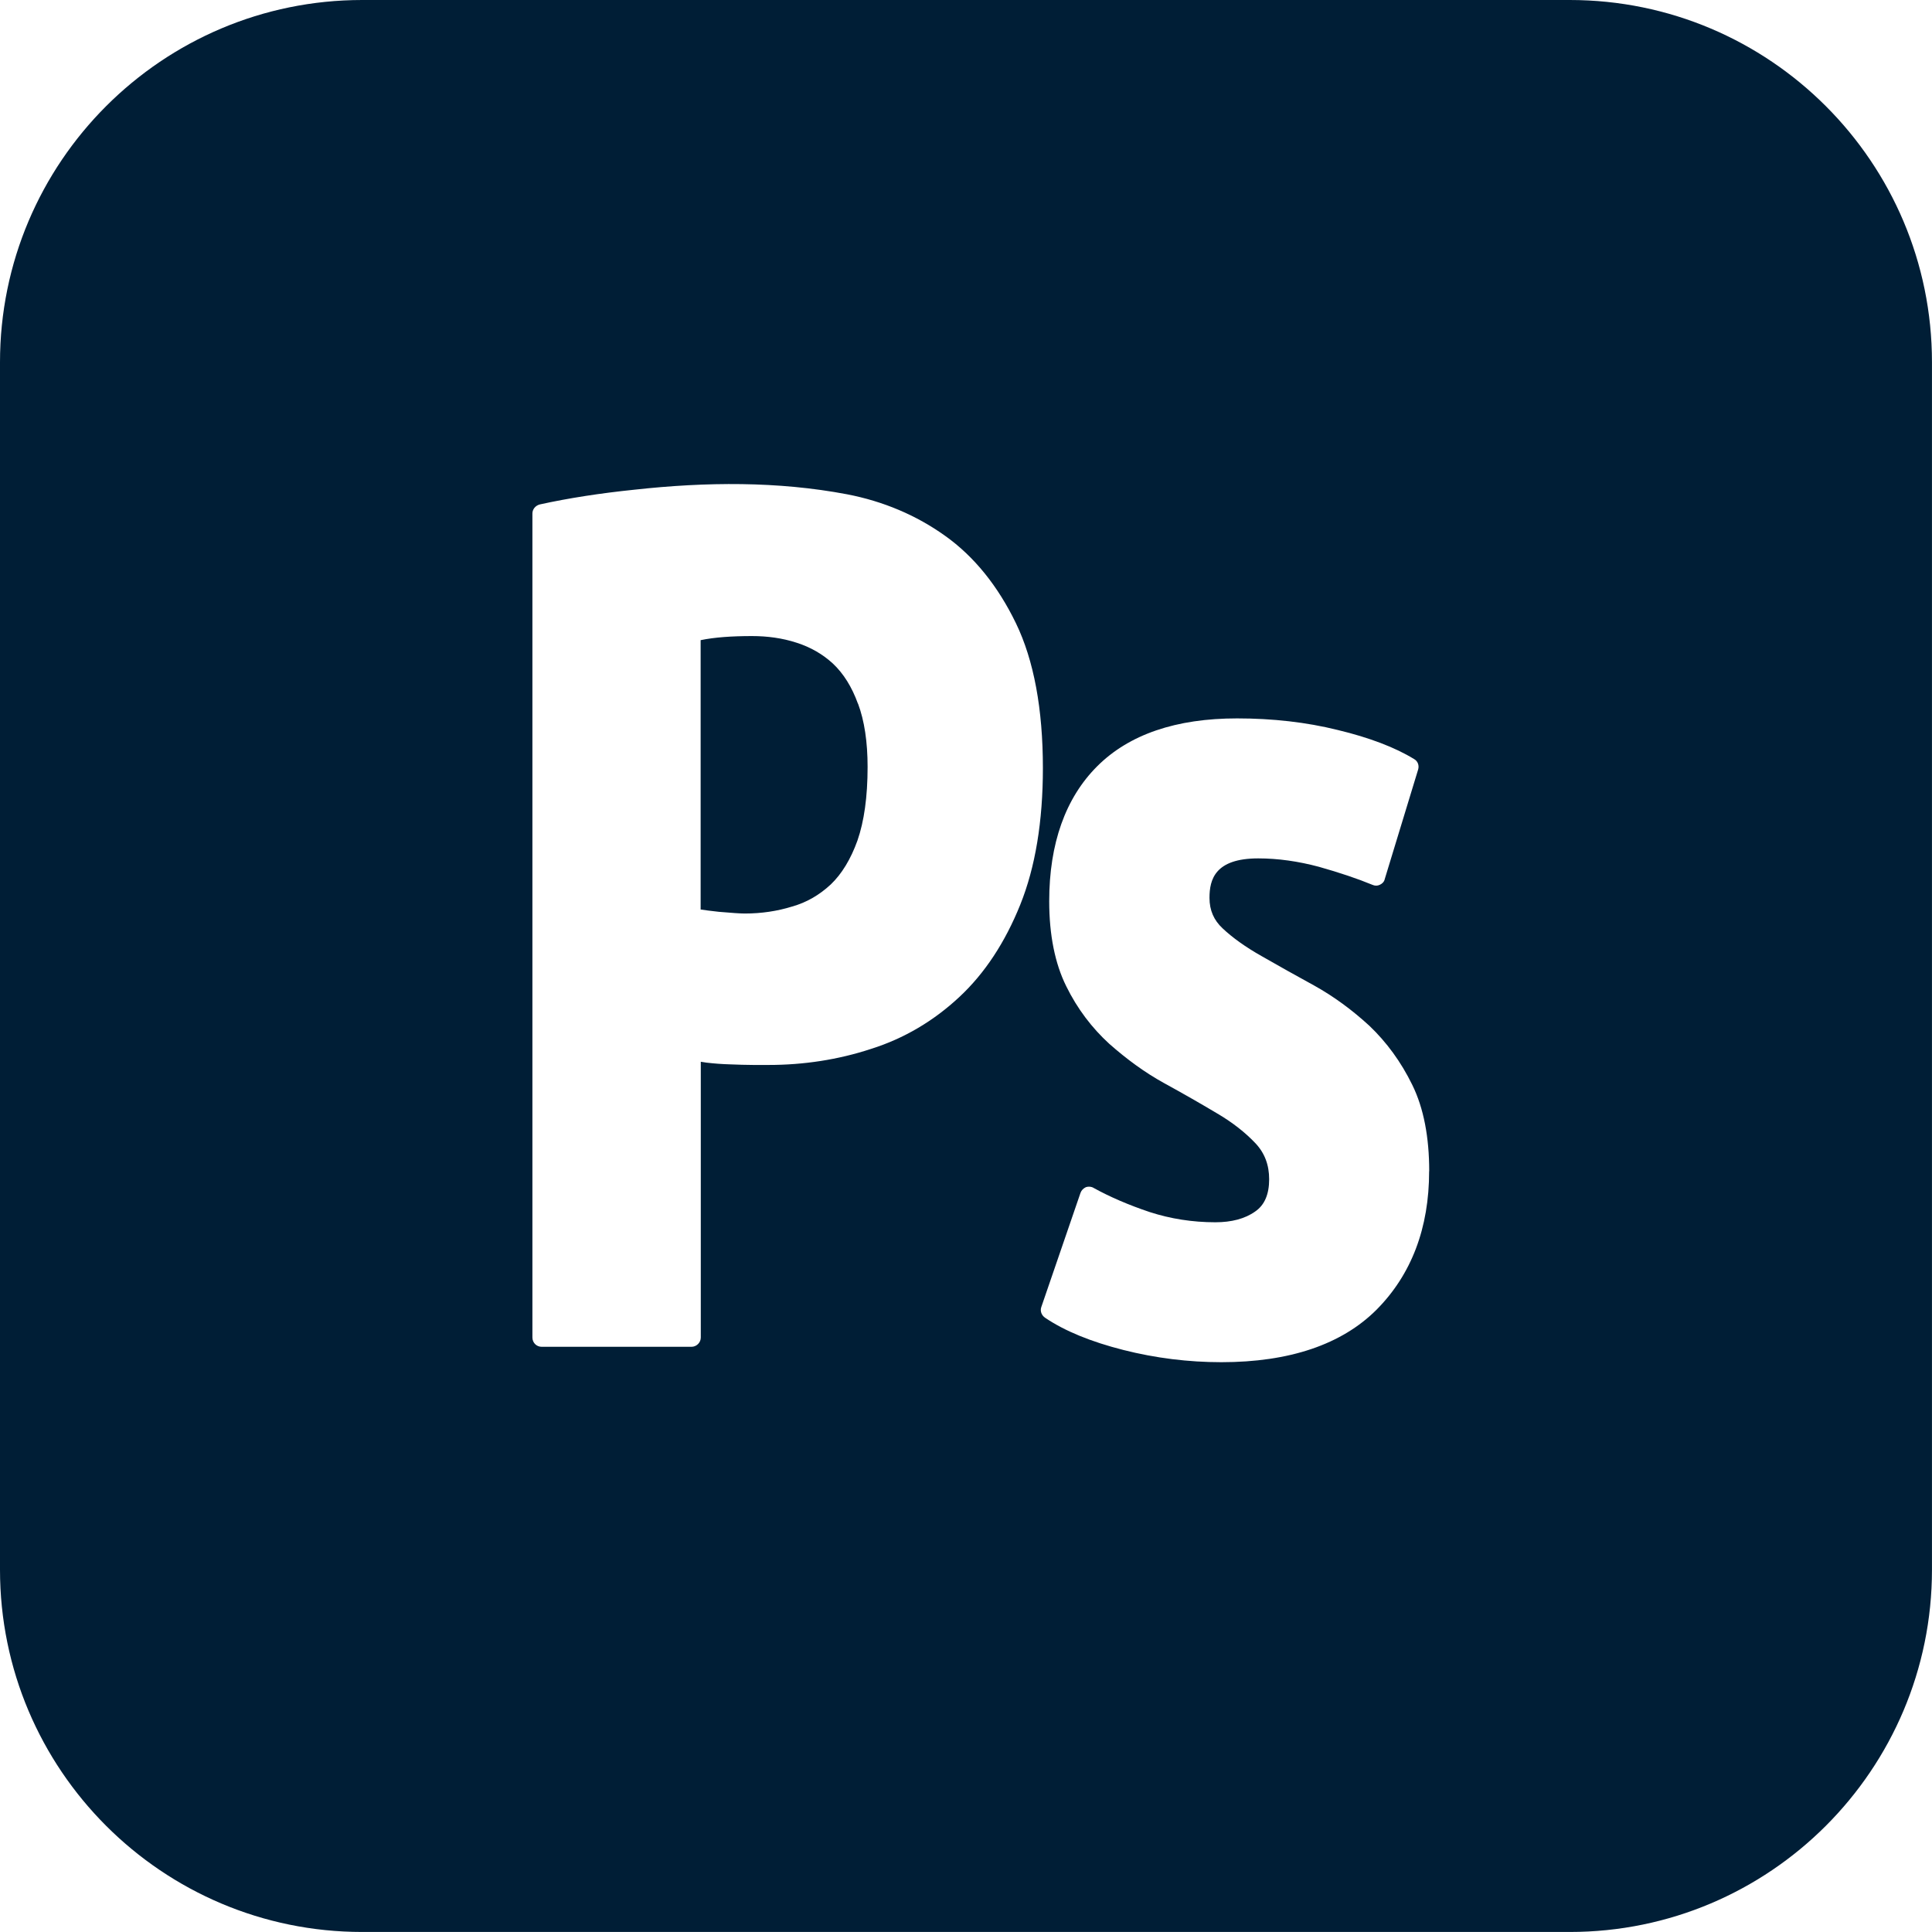 <svg xmlns="http://www.w3.org/2000/svg" xmlns:xlink="http://www.w3.org/1999/xlink" viewBox="0,0,256,256" width="52px" height="52px" fill-rule="nonzero"><g fill="#001e36" fill-rule="nonzero" stroke="none" stroke-width="1" stroke-linecap="butt" stroke-linejoin="miter" stroke-miterlimit="10" stroke-dasharray="" stroke-dashoffset="0" font-family="none" font-weight="none" font-size="none" text-anchor="none" style="mix-blend-mode: normal"><g transform="scale(9.846,9.846)"><path d="M11.547,9.469c0.086,0.23 0.129,0.516 0.129,0.852c0,0.402 -0.047,0.734 -0.137,0.992c-0.09,0.25 -0.211,0.449 -0.359,0.59c-0.152,0.141 -0.324,0.242 -0.52,0.297c-0.199,0.062 -0.414,0.094 -0.637,0.094c-0.059,0 -0.176,-0.008 -0.348,-0.023c-0.113,-0.012 -0.191,-0.023 -0.246,-0.031v-3.625c0.188,-0.039 0.422,-0.055 0.691,-0.055c0.207,0 0.41,0.027 0.602,0.09c0.184,0.059 0.348,0.152 0.488,0.281c0.141,0.133 0.254,0.312 0.336,0.539zM26,4.875v16.25c0,2.691 -2.184,4.875 -4.875,4.875h-16.25c-2.691,0 -4.875,-2.184 -4.875,-4.875v-16.25c0,-2.691 2.184,-4.875 4.875,-4.875h16.25c2.691,0 4.875,2.184 4.875,4.875zM13.73,12.176c0.203,-0.504 0.305,-1.121 0.305,-1.84c0,-0.793 -0.121,-1.449 -0.363,-1.949c-0.242,-0.5 -0.562,-0.898 -0.953,-1.176c-0.387,-0.277 -0.832,-0.465 -1.32,-0.559c-0.93,-0.176 -1.895,-0.168 -2.859,-0.062c-0.457,0.047 -0.887,0.113 -1.277,0.199c-0.059,0.016 -0.098,0.066 -0.098,0.121v11.09c0,0.07 0.055,0.125 0.125,0.125h2.016c0.066,0 0.125,-0.055 0.125,-0.125v-3.711c0.023,0.004 0.051,0.008 0.078,0.012c0.102,0.012 0.207,0.02 0.316,0.023c0.109,0.004 0.215,0.008 0.312,0.008h0.207c0.469,0 0.934,-0.07 1.375,-0.215c0.449,-0.141 0.848,-0.379 1.191,-0.699c0.344,-0.32 0.617,-0.738 0.82,-1.242zM19.234,15.762c0,-0.457 -0.074,-0.848 -0.227,-1.16c-0.152,-0.312 -0.348,-0.578 -0.578,-0.797c-0.234,-0.215 -0.48,-0.395 -0.738,-0.539c-0.25,-0.137 -0.488,-0.27 -0.711,-0.398c-0.215,-0.121 -0.395,-0.25 -0.527,-0.375c-0.117,-0.109 -0.176,-0.242 -0.176,-0.41c0,-0.246 0.074,-0.531 0.656,-0.531c0.266,0 0.539,0.039 0.816,0.113c0.277,0.078 0.52,0.16 0.719,0.242c0.035,0.016 0.07,0.016 0.102,0c0.035,-0.016 0.059,-0.043 0.066,-0.078l0.449,-1.473c0.016,-0.055 -0.004,-0.113 -0.055,-0.141c-0.254,-0.156 -0.602,-0.289 -1.027,-0.391c-0.422,-0.105 -0.879,-0.156 -1.355,-0.156c-0.82,0 -1.453,0.215 -1.883,0.645c-0.426,0.426 -0.645,1.039 -0.645,1.816c0,0.453 0.078,0.84 0.23,1.145c0.148,0.301 0.344,0.559 0.578,0.773c0.234,0.207 0.48,0.387 0.734,0.527c0.25,0.137 0.488,0.273 0.711,0.406c0.215,0.125 0.391,0.266 0.523,0.406c0.125,0.133 0.184,0.293 0.184,0.484c0,0.203 -0.062,0.348 -0.188,0.434c-0.137,0.098 -0.32,0.145 -0.535,0.145c-0.309,0 -0.605,-0.047 -0.883,-0.137c-0.281,-0.094 -0.535,-0.203 -0.754,-0.324c-0.031,-0.02 -0.07,-0.023 -0.105,-0.012c-0.035,0.016 -0.062,0.043 -0.074,0.078l-0.527,1.535c-0.02,0.055 0.004,0.113 0.051,0.145c0.266,0.18 0.621,0.324 1.055,0.434c0.43,0.109 0.875,0.164 1.316,0.164c0.918,0 1.621,-0.238 2.09,-0.707c0.469,-0.473 0.707,-1.098 0.707,-1.863z"></path></g></g></svg>